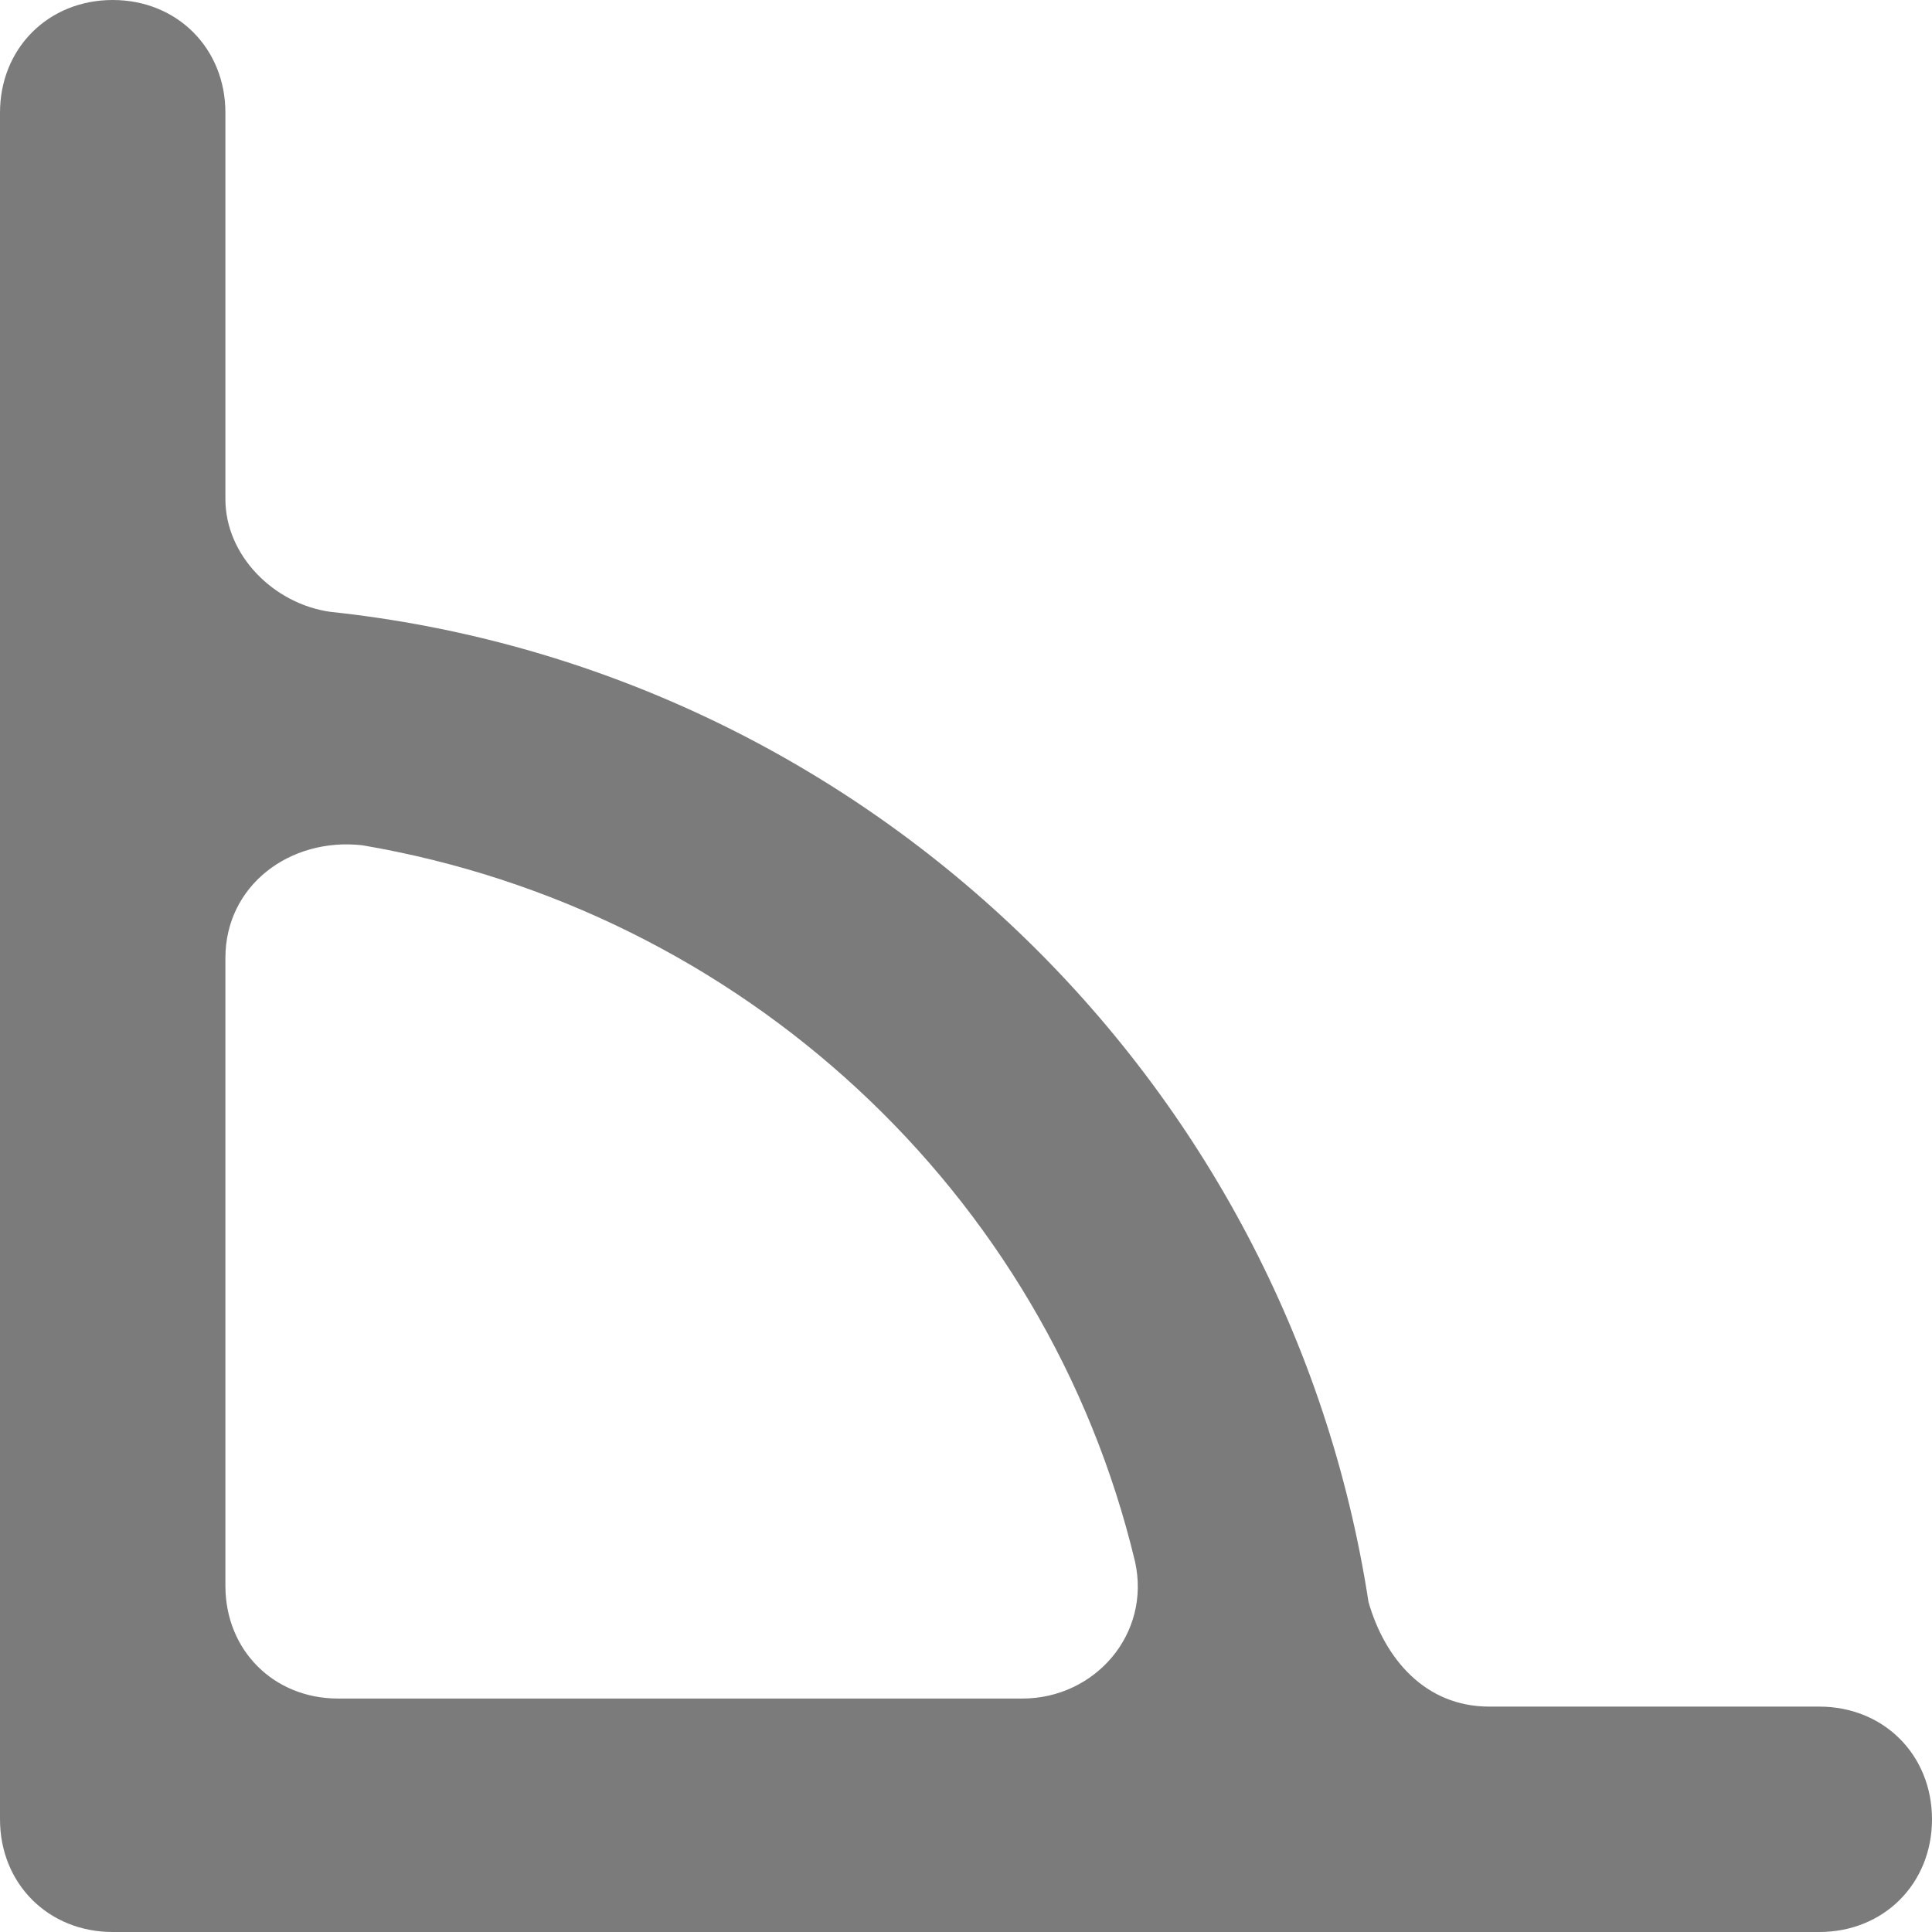 <?xml version="1.0" encoding="utf-8"?>
<!-- Generator: Adobe Illustrator 19.1.0, SVG Export Plug-In . SVG Version: 6.00 Build 0)  -->
<svg version="1.1" id="Layer_1" xmlns="http://www.w3.org/2000/svg" xmlns:xlink="http://www.w3.org/1999/xlink" x="0px" y="0px"
	 width="24px" height="24px" viewBox="0 0 24 24" style="enable-background:new 0 0 24 24;" xml:space="preserve">
<style type="text/css">
	.st0{fill:#7B7B7B;}
</style>
<path class="st0" d="M17,19.9C16,13.4,10.7,8.3,4.1,7.6C3.4,7.5,2.8,6.9,2.8,6.2V1.4C2.8,0.6,2.2,0,1.4,0h0C0.6,0,0,0.6,0,1.4v21.2
	C0,23.4,0.6,24,1.4,24h21.2c0.8,0,1.4-0.6,1.4-1.4v0c0-0.8-0.6-1.4-1.4-1.4h-4.1C17.7,21.2,17.2,20.6,17,19.9z M4.5,10.5
	c4.7,0.8,8.5,4.3,9.6,8.9c0.2,0.9-0.5,1.7-1.4,1.7H4.2c-0.8,0-1.4-0.6-1.4-1.4v-7.8C2.8,11,3.6,10.4,4.5,10.5z"/>
</svg>
